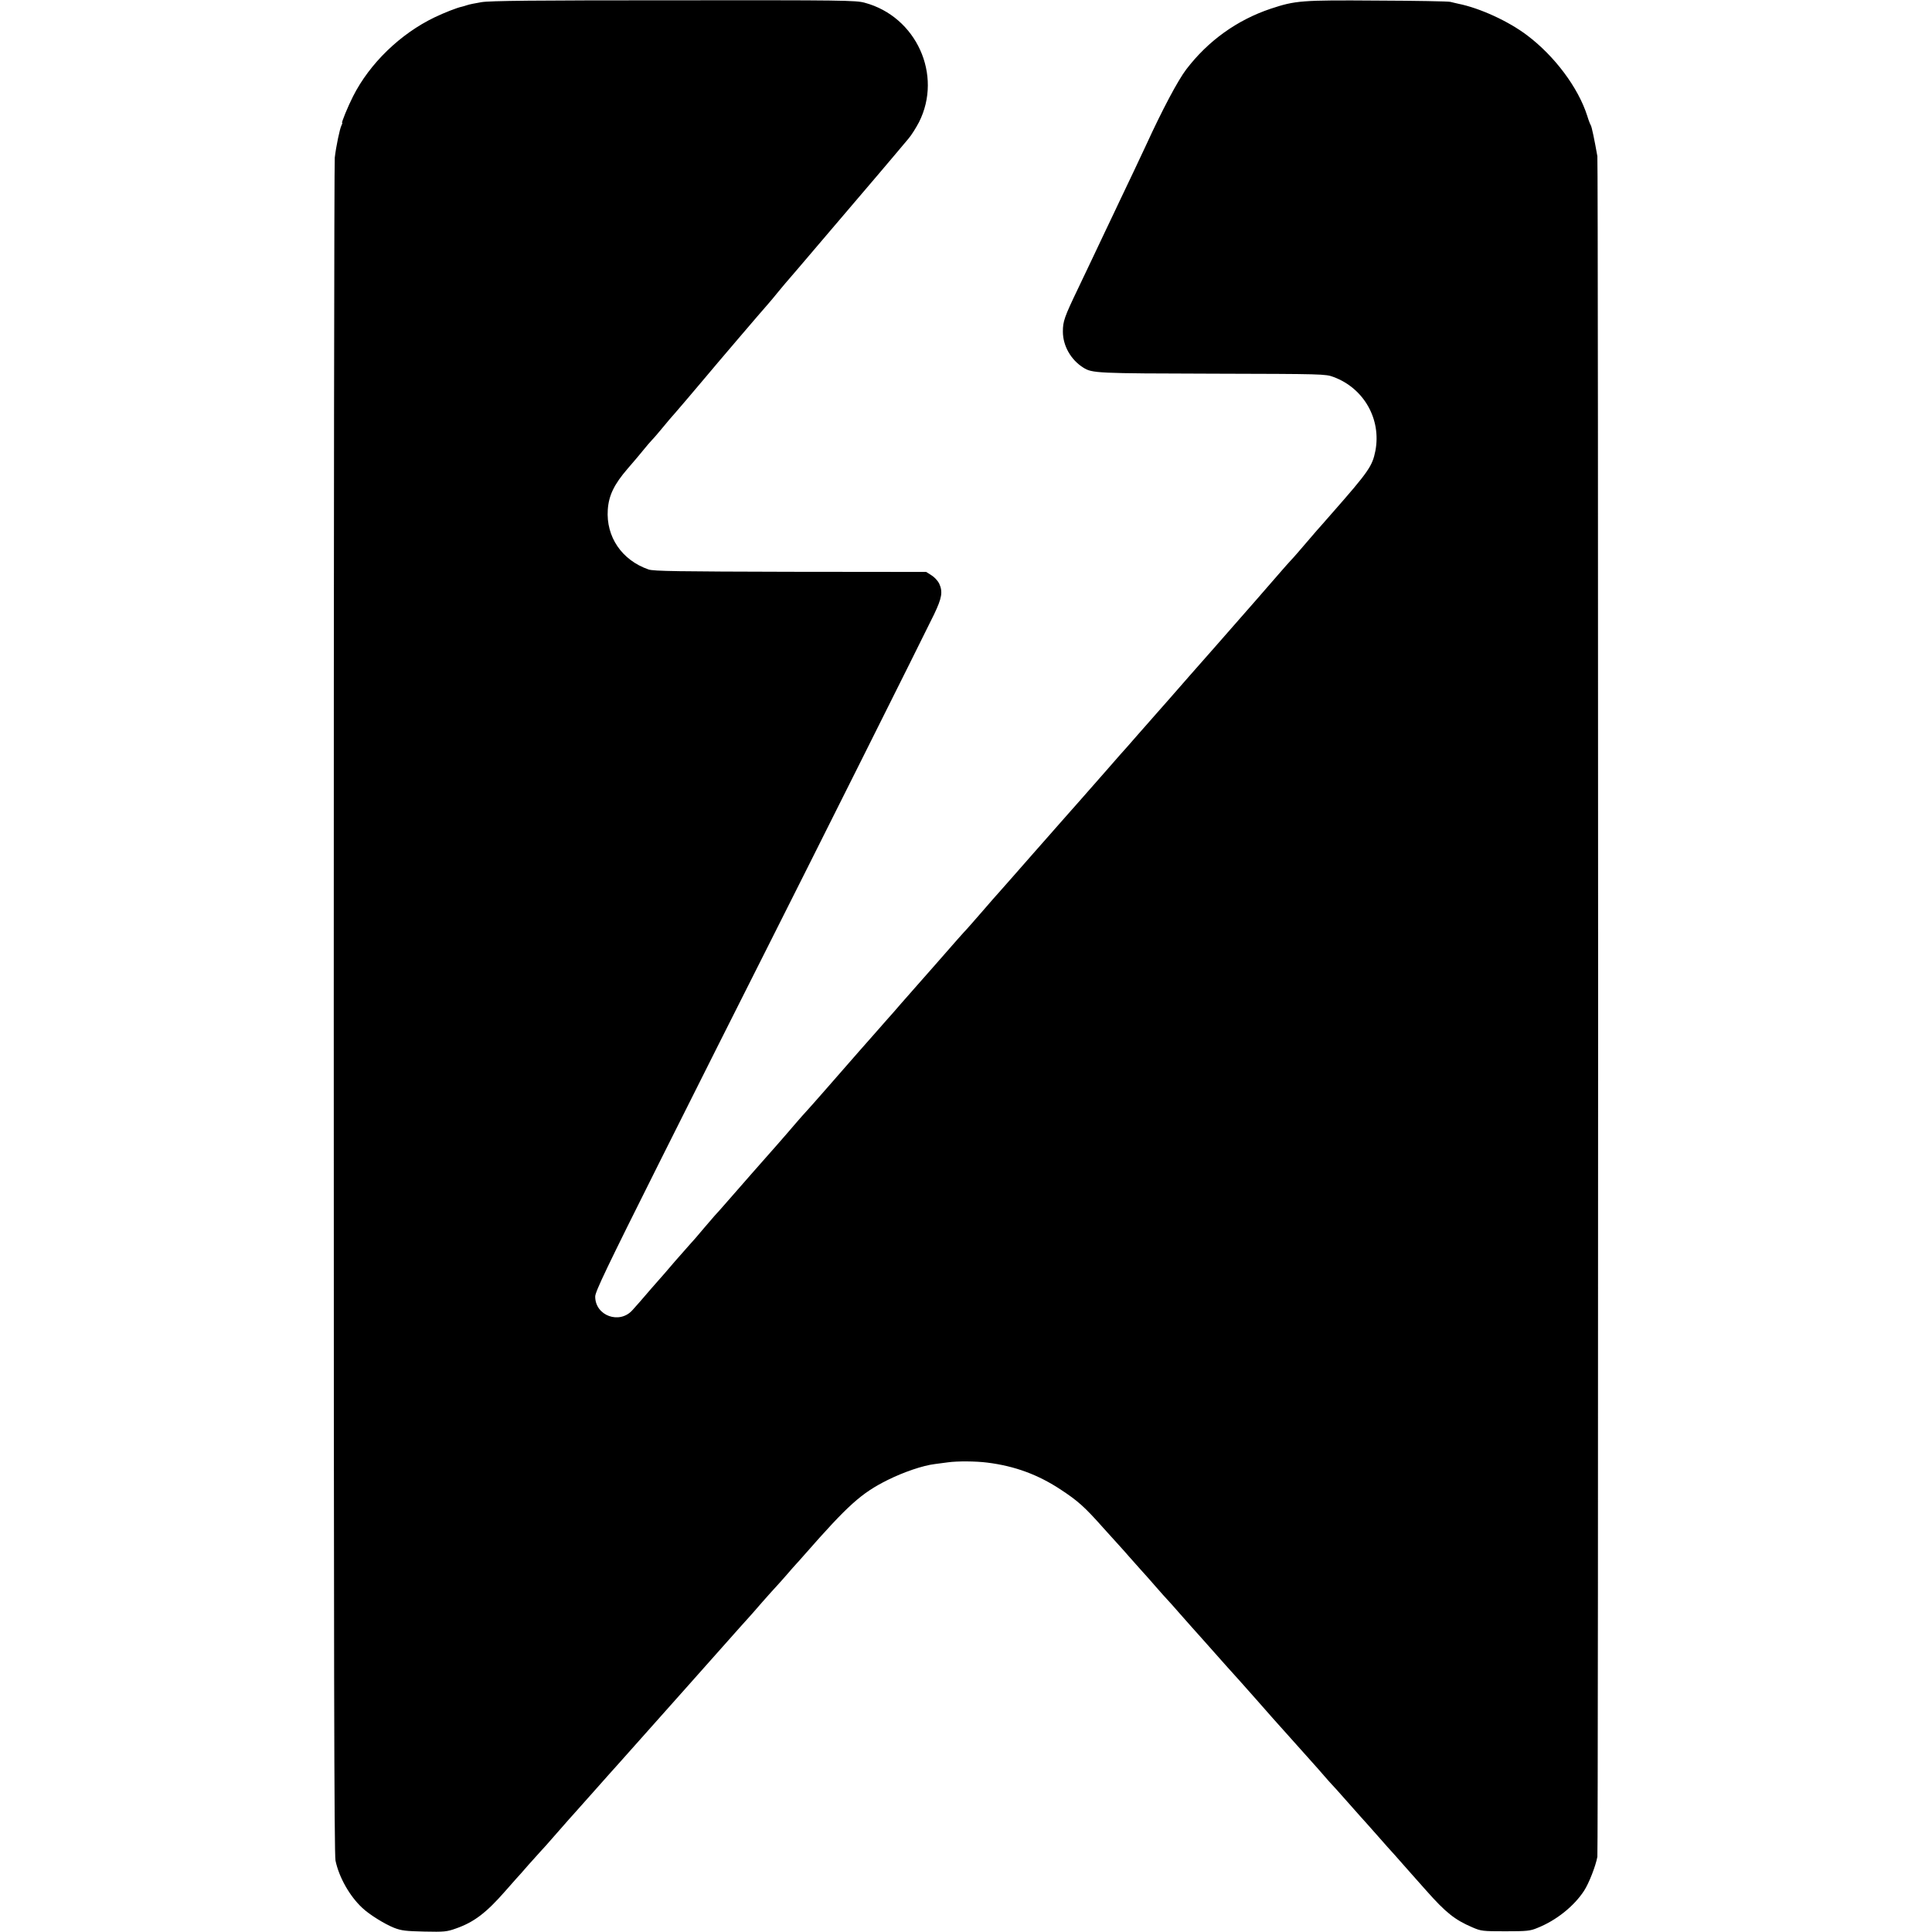 <svg version="1" xmlns="http://www.w3.org/2000/svg" width="1781.333" height="1781.333" viewBox="0 0 1336 1336"><path d="M332.9 1.5c-4.2.7-8.7 1.6-10 2.1-1.3.4-2.8.9-3.4 1-3.4.7-12.1 4.1-19 7.4-23.7 11.4-44.9 31.9-56.4 54.7-3.5 6.9-8.2 18.3-7.5 18.3.3 0 0 .8-.5 1.8-1.1 2.1-3.7 14.4-4.6 22.2-.4 3-.7 267.9-.7 588.6 0 453.1.3 584.4 1.2 589 2.4 11.5 9.7 24.5 18.5 32.7 4.8 4.6 15.5 11.2 22 13.8 5.2 2 8.1 2.3 21 2.6 13.6.3 15.6.1 21.7-2.1 12.6-4.4 21-10.8 34.3-26 3.3-3.8 6.7-7.6 7.5-8.5.9-.9 4.7-5.2 8.5-9.6 3.9-4.4 7.5-8.4 8.1-9 .6-.5 6-6.6 12-13.5s11.2-12.7 11.5-13c.3-.3 6.5-7.3 13.8-15.5 7.3-8.3 14.8-16.6 16.5-18.5 1.7-1.9 12.4-13.9 23.6-26.5 11.3-12.7 21.9-24.6 23.6-26.5 2.8-3.1 18.5-20.8 36.8-41.4 3.4-3.8 6.6-7.4 7.2-8 .5-.6 4.4-4.9 8.4-9.6 4.1-4.7 8.4-9.4 9.5-10.6 1.1-1.2 4.5-4.9 7.5-8.4s5.9-6.8 6.5-7.4c.6-.6 3.3-3.6 5.9-6.6 30.1-34.3 39.2-42.5 57.5-51.6 11.1-5.5 24.3-10 32.6-11 1.7-.2 5.7-.7 9.1-1.2 6.5-.9 19.3-.8 27.1.2 19.2 2.4 35.4 8.4 51.3 19 11.4 7.5 16.2 11.8 28.8 26 6.5 7.2 12.4 13.7 13.2 14.6.8.9 2.9 3.2 4.5 5.1 1.7 1.9 5.3 5.9 8 9 2.8 3 7.7 8.6 11 12.4 3.3 3.8 6.7 7.6 7.5 8.4.9.9 4.9 5.4 9 10.1 4.1 4.6 8 9 8.5 9.6.6.6 4 4.4 7.6 8.5 3.6 4.1 10.8 12.1 15.9 17.9 5.2 5.8 9.6 10.7 9.9 11 .3.3 5.3 5.9 11.1 12.5s10.7 12.2 11 12.5c.3.3 4.5 5 9.4 10.5s12.1 13.6 16.1 18c4 4.4 8.7 9.8 10.6 12 1.9 2.2 4.1 4.7 4.9 5.5.8.8 4.9 5.3 9 10s9.1 10.2 11 12.4c1.9 2.1 4 4.4 4.5 5 .6.6 4.4 4.9 8.5 9.6 4.1 4.7 7.7 8.7 8 9 .3.3 3.9 4.3 8 9s8 9 8.5 9.6c.6.6 4.1 4.6 8 9 13.3 15 19.6 20 31.5 25.1 6.2 2.7 7.2 2.8 23 2.8 14.8 0 17.1-.2 22.1-2.3 13.1-5.2 25.3-15 32.3-25.7 3.4-5.2 8.1-17.3 9.2-23.5.7-4.6.7-1171.5 0-1176-1.9-10.8-3.9-20.6-4.6-21.5-.4-.6-1.5-3.4-2.4-6.4-6.2-19.5-22.6-41.4-41.6-55.7-12.8-9.7-32.6-18.8-47.5-21.8-1.6-.4-4.1-.9-5.5-1.3-1.4-.4-24.1-.8-50.5-.9-52.7-.4-56.7 0-73.7 5.6-23.3 7.8-43.4 22.2-58.5 42-5.8 7.6-16.7 28.2-27.6 52-1.4 3-5.3 11.3-8.7 18.5-3.4 7.1-7.9 16.6-10 21-2.1 4.4-6.3 13.4-9.5 20-3.1 6.6-7.2 15.1-9 19-1.8 3.8-6.3 13.3-10 21-9.5 19.8-10.5 22.7-10.5 29.8 0 9.8 5.5 19.5 14.1 24.9 6.2 3.9 9.1 4 89.4 4.2 76.6.2 78.1.2 83.7 2.3 21 7.8 33.1 29.2 28.9 51.1-2.1 10.5-4.5 14.1-30 43.1-3.1 3.6-6.3 7.2-7.1 8.1-.8.8-5.3 6-10 11.5s-9.6 11.2-11 12.6c-1.4 1.5-5 5.5-8 9s-10.2 11.8-16 18.4c-5.8 6.6-18.6 21.2-28.5 32.5-9.9 11.3-18.2 20.7-18.5 21-.3.3-3.4 3.9-7 8s-10.1 11.6-14.5 16.5c-4.4 5-10.7 12.1-14 15.9-3.3 3.8-6.5 7.4-7 8-.6.6-7.6 8.5-15.5 17.6-8 9.1-21.6 24.6-30.4 34.5-16.8 19.1-22.6 25.6-35.2 40-4.3 4.9-8.1 9.2-8.4 9.5-.3.3-5.1 5.7-10.5 12-5.5 6.3-11.3 13-13 14.7-1.6 1.8-3.6 4-4.3 4.8-1.3 1.5-26.8 30.6-38.6 43.9-3.3 3.9-8.1 9.3-10.6 12.1-2.5 2.8-7.4 8.4-11 12.5-3.6 4-7.3 8.3-8.3 9.4-13 14.9-34.6 39.6-36.2 41.2-1.1 1.1-4.2 4.7-7 7.9-2.7 3.3-8.6 9.9-12.9 14.9-4.3 4.9-9.1 10.3-10.5 11.9-1.4 1.6-3.1 3.5-3.6 4.1-.6.6-5.7 6.5-11.5 13.1-14.3 16.4-16.3 18.6-18 20.4-.8.9-4.1 4.8-7.4 8.6-3.2 3.9-7.9 9.3-10.5 12.1-2.5 2.8-6.8 7.7-9.6 10.9-2.7 3.3-9.9 11.5-16 18.4-6 7-11.8 13.7-13 14.9-8.9 10.3-26 4.1-25.9-9.3.1-3.4 7.9-19.8 44.6-93.1 24.5-48.9 57.2-114.1 72.8-144.9 31.9-63.2 109.1-217.5 116.9-233.6 5.5-11.5 6.2-15.7 3.5-21.5-.9-1.8-3.3-4.4-5.3-5.6l-3.6-2.3-94-.1c-77.1-.2-94.7-.4-98-1.6-18.5-6.4-29.5-22.6-28.2-41.4.7-9.9 4.4-17.5 13.8-28.4 4.1-4.7 9-10.5 10.9-12.9 1.9-2.4 4.6-5.5 6-7 1.4-1.4 4.5-5.1 7-8.1s4.7-5.7 5-6c.6-.5 22.2-25.8 25.2-29.5 4-4.9 40.2-47.3 42.7-50 1.5-1.7 4.7-5.5 7.1-8.5 2.5-3 4.7-5.7 5-6 .3-.3 13.8-16 29.9-35 16.2-19 31.5-37 34.1-40 2.6-3 7.6-8.9 11.1-13.1 3.5-4.2 8.1-9.6 10.1-12 2.1-2.4 5.3-7.6 7.3-11.4 16.5-32.6-1.8-73-37.5-82.6C591.9.2 582.9.1 466 .2c-96.4 0-127.3.3-133.1 1.3z"/></svg>
